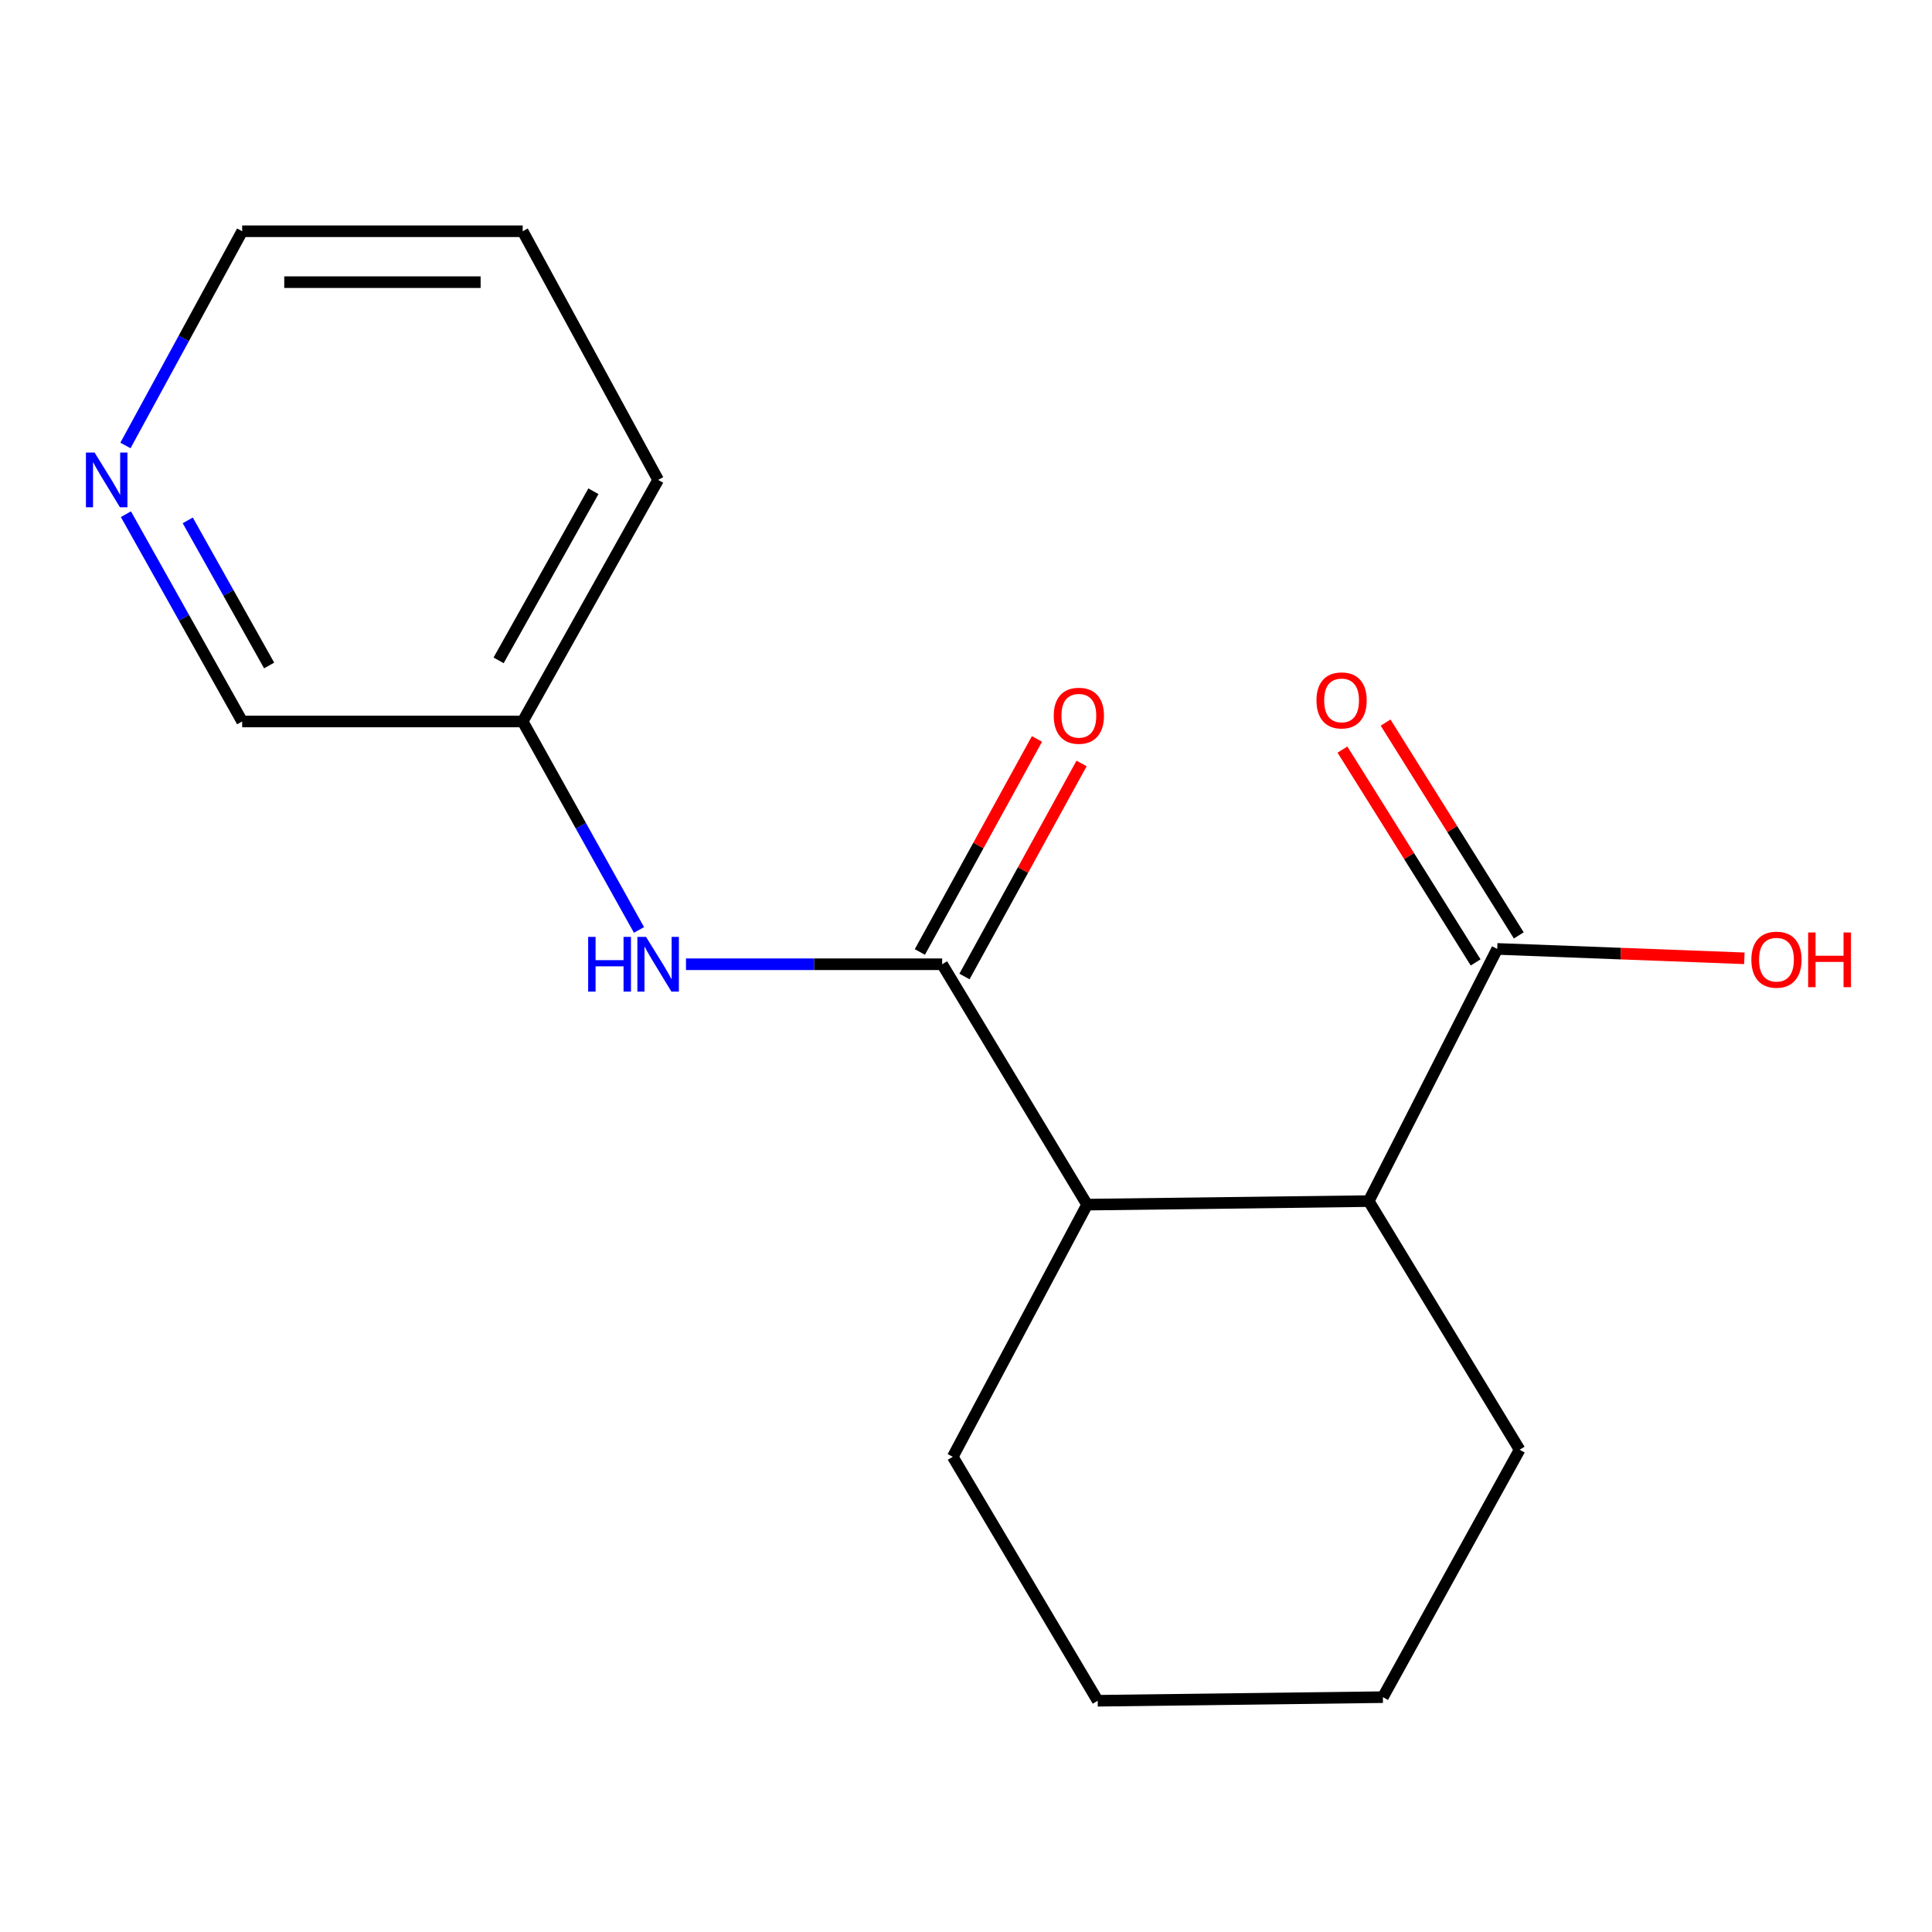 <?xml version='1.0' encoding='iso-8859-1'?>
<svg version='1.1' baseProfile='full'
              xmlns='http://www.w3.org/2000/svg'
                      xmlns:rdkit='http://www.rdkit.org/xml'
                      xmlns:xlink='http://www.w3.org/1999/xlink'
                  xml:space='preserve'
width='1000px' height='1000px' viewBox='0 0 1000 1000'>
<!-- END OF HEADER -->
<rect style='opacity:1.0;fill:#FFFFFF;stroke:none' width='1000' height='1000' x='0' y='0'> </rect>
<path class='bond-0' d='M 487.663,499.092 L 562.685,623.518' style='fill:none;fill-rule:evenodd;stroke:#000000;stroke-width:6px;stroke-linecap:butt;stroke-linejoin:miter;stroke-opacity:1' />
<path class='bond-3' d='M 487.663,499.092 L 421.365,499.092' style='fill:none;fill-rule:evenodd;stroke:#000000;stroke-width:6px;stroke-linecap:butt;stroke-linejoin:miter;stroke-opacity:1' />
<path class='bond-3' d='M 421.365,499.092 L 355.066,499.092' style='fill:none;fill-rule:evenodd;stroke:#0000FF;stroke-width:6px;stroke-linecap:butt;stroke-linejoin:miter;stroke-opacity:1' />
<path class='bond-4' d='M 499.209,505.439 L 529.516,450.304' style='fill:none;fill-rule:evenodd;stroke:#000000;stroke-width:6px;stroke-linecap:butt;stroke-linejoin:miter;stroke-opacity:1' />
<path class='bond-4' d='M 529.516,450.304 L 559.824,395.17' style='fill:none;fill-rule:evenodd;stroke:#FF0000;stroke-width:6px;stroke-linecap:butt;stroke-linejoin:miter;stroke-opacity:1' />
<path class='bond-4' d='M 476.118,492.746 L 506.426,437.612' style='fill:none;fill-rule:evenodd;stroke:#000000;stroke-width:6px;stroke-linecap:butt;stroke-linejoin:miter;stroke-opacity:1' />
<path class='bond-4' d='M 506.426,437.612 L 536.733,382.477' style='fill:none;fill-rule:evenodd;stroke:#FF0000;stroke-width:6px;stroke-linecap:butt;stroke-linejoin:miter;stroke-opacity:1' />
<path class='bond-1' d='M 562.685,623.518 L 708.454,621.689' style='fill:none;fill-rule:evenodd;stroke:#000000;stroke-width:6px;stroke-linecap:butt;stroke-linejoin:miter;stroke-opacity:1' />
<path class='bond-9' d='M 562.685,623.518 L 493.153,754.034' style='fill:none;fill-rule:evenodd;stroke:#000000;stroke-width:6px;stroke-linecap:butt;stroke-linejoin:miter;stroke-opacity:1' />
<path class='bond-2' d='M 708.454,621.689 L 774.956,491.158' style='fill:none;fill-rule:evenodd;stroke:#000000;stroke-width:6px;stroke-linecap:butt;stroke-linejoin:miter;stroke-opacity:1' />
<path class='bond-11' d='M 708.454,621.689 L 786.549,750.374' style='fill:none;fill-rule:evenodd;stroke:#000000;stroke-width:6px;stroke-linecap:butt;stroke-linejoin:miter;stroke-opacity:1' />
<path class='bond-5' d='M 786.124,484.169 L 751.653,429.09' style='fill:none;fill-rule:evenodd;stroke:#000000;stroke-width:6px;stroke-linecap:butt;stroke-linejoin:miter;stroke-opacity:1' />
<path class='bond-5' d='M 751.653,429.09 L 717.182,374.01' style='fill:none;fill-rule:evenodd;stroke:#FF0000;stroke-width:6px;stroke-linecap:butt;stroke-linejoin:miter;stroke-opacity:1' />
<path class='bond-5' d='M 763.788,498.148 L 729.317,443.068' style='fill:none;fill-rule:evenodd;stroke:#000000;stroke-width:6px;stroke-linecap:butt;stroke-linejoin:miter;stroke-opacity:1' />
<path class='bond-5' d='M 729.317,443.068 L 694.846,387.989' style='fill:none;fill-rule:evenodd;stroke:#FF0000;stroke-width:6px;stroke-linecap:butt;stroke-linejoin:miter;stroke-opacity:1' />
<path class='bond-8' d='M 774.956,491.158 L 838.917,493.588' style='fill:none;fill-rule:evenodd;stroke:#000000;stroke-width:6px;stroke-linecap:butt;stroke-linejoin:miter;stroke-opacity:1' />
<path class='bond-8' d='M 838.917,493.588 L 902.879,496.017' style='fill:none;fill-rule:evenodd;stroke:#FF0000;stroke-width:6px;stroke-linecap:butt;stroke-linejoin:miter;stroke-opacity:1' />
<path class='bond-7' d='M 330.744,481.335 L 300.645,427.386' style='fill:none;fill-rule:evenodd;stroke:#0000FF;stroke-width:6px;stroke-linecap:butt;stroke-linejoin:miter;stroke-opacity:1' />
<path class='bond-7' d='M 300.645,427.386 L 270.547,373.437' style='fill:none;fill-rule:evenodd;stroke:#000000;stroke-width:6px;stroke-linecap:butt;stroke-linejoin:miter;stroke-opacity:1' />
<path class='bond-6' d='M 65.169,266.14 L 95.259,319.788' style='fill:none;fill-rule:evenodd;stroke:#0000FF;stroke-width:6px;stroke-linecap:butt;stroke-linejoin:miter;stroke-opacity:1' />
<path class='bond-6' d='M 95.259,319.788 L 125.349,373.437' style='fill:none;fill-rule:evenodd;stroke:#000000;stroke-width:6px;stroke-linecap:butt;stroke-linejoin:miter;stroke-opacity:1' />
<path class='bond-6' d='M 97.177,269.345 L 118.24,306.899' style='fill:none;fill-rule:evenodd;stroke:#0000FF;stroke-width:6px;stroke-linecap:butt;stroke-linejoin:miter;stroke-opacity:1' />
<path class='bond-6' d='M 118.24,306.899 L 139.304,344.453' style='fill:none;fill-rule:evenodd;stroke:#000000;stroke-width:6px;stroke-linecap:butt;stroke-linejoin:miter;stroke-opacity:1' />
<path class='bond-18' d='M 64.93,230.572 L 95.14,175.134' style='fill:none;fill-rule:evenodd;stroke:#0000FF;stroke-width:6px;stroke-linecap:butt;stroke-linejoin:miter;stroke-opacity:1' />
<path class='bond-18' d='M 95.14,175.134 L 125.349,119.696' style='fill:none;fill-rule:evenodd;stroke:#000000;stroke-width:6px;stroke-linecap:butt;stroke-linejoin:miter;stroke-opacity:1' />
<path class='bond-10' d='M 270.547,373.437 L 125.349,373.437' style='fill:none;fill-rule:evenodd;stroke:#000000;stroke-width:6px;stroke-linecap:butt;stroke-linejoin:miter;stroke-opacity:1' />
<path class='bond-13' d='M 270.547,373.437 L 340.65,248.396' style='fill:none;fill-rule:evenodd;stroke:#000000;stroke-width:6px;stroke-linecap:butt;stroke-linejoin:miter;stroke-opacity:1' />
<path class='bond-13' d='M 258.079,341.795 L 307.152,254.267' style='fill:none;fill-rule:evenodd;stroke:#000000;stroke-width:6px;stroke-linecap:butt;stroke-linejoin:miter;stroke-opacity:1' />
<path class='bond-16' d='M 493.153,754.034 L 568.174,880.304' style='fill:none;fill-rule:evenodd;stroke:#000000;stroke-width:6px;stroke-linecap:butt;stroke-linejoin:miter;stroke-opacity:1' />
<path class='bond-17' d='M 786.549,750.374 L 715.788,878.445' style='fill:none;fill-rule:evenodd;stroke:#000000;stroke-width:6px;stroke-linecap:butt;stroke-linejoin:miter;stroke-opacity:1' />
<path class='bond-12' d='M 125.349,119.696 L 270.547,119.696' style='fill:none;fill-rule:evenodd;stroke:#000000;stroke-width:6px;stroke-linecap:butt;stroke-linejoin:miter;stroke-opacity:1' />
<path class='bond-12' d='M 147.129,146.045 L 248.768,146.045' style='fill:none;fill-rule:evenodd;stroke:#000000;stroke-width:6px;stroke-linecap:butt;stroke-linejoin:miter;stroke-opacity:1' />
<path class='bond-14' d='M 340.65,248.396 L 270.547,119.696' style='fill:none;fill-rule:evenodd;stroke:#000000;stroke-width:6px;stroke-linecap:butt;stroke-linejoin:miter;stroke-opacity:1' />
<path class='bond-15' d='M 715.788,878.445 L 568.174,880.304' style='fill:none;fill-rule:evenodd;stroke:#000000;stroke-width:6px;stroke-linecap:butt;stroke-linejoin:miter;stroke-opacity:1' />
<path  class='atom-4' d='M 304.43 484.932
L 308.27 484.932
L 308.27 496.972
L 322.75 496.972
L 322.75 484.932
L 326.59 484.932
L 326.59 513.252
L 322.75 513.252
L 322.75 500.172
L 308.27 500.172
L 308.27 513.252
L 304.43 513.252
L 304.43 484.932
' fill='#0000FF'/>
<path  class='atom-4' d='M 334.39 484.932
L 343.67 499.932
Q 344.59 501.412, 346.07 504.092
Q 347.55 506.772, 347.63 506.932
L 347.63 484.932
L 351.39 484.932
L 351.39 513.252
L 347.51 513.252
L 337.55 496.852
Q 336.39 494.932, 335.15 492.732
Q 333.95 490.532, 333.59 489.852
L 333.59 513.252
L 329.91 513.252
L 329.91 484.932
L 334.39 484.932
' fill='#0000FF'/>
<path  class='atom-5' d='M 545.411 370.472
Q 545.411 363.672, 548.771 359.872
Q 552.131 356.072, 558.411 356.072
Q 564.691 356.072, 568.051 359.872
Q 571.411 363.672, 571.411 370.472
Q 571.411 377.352, 568.011 381.272
Q 564.611 385.152, 558.411 385.152
Q 552.171 385.152, 548.771 381.272
Q 545.411 377.392, 545.411 370.472
M 558.411 381.952
Q 562.731 381.952, 565.051 379.072
Q 567.411 376.152, 567.411 370.472
Q 567.411 364.912, 565.051 362.112
Q 562.731 359.272, 558.411 359.272
Q 554.091 359.272, 551.731 362.072
Q 549.411 364.872, 549.411 370.472
Q 549.411 376.192, 551.731 379.072
Q 554.091 381.952, 558.411 381.952
' fill='#FF0000'/>
<path  class='atom-6' d='M 681.401 362.523
Q 681.401 355.723, 684.761 351.923
Q 688.121 348.123, 694.401 348.123
Q 700.681 348.123, 704.041 351.923
Q 707.401 355.723, 707.401 362.523
Q 707.401 369.403, 704.001 373.323
Q 700.601 377.203, 694.401 377.203
Q 688.161 377.203, 684.761 373.323
Q 681.401 369.443, 681.401 362.523
M 694.401 374.003
Q 698.721 374.003, 701.041 371.123
Q 703.401 368.203, 703.401 362.523
Q 703.401 356.963, 701.041 354.163
Q 698.721 351.323, 694.401 351.323
Q 690.081 351.323, 687.721 354.123
Q 685.401 356.923, 685.401 362.523
Q 685.401 368.243, 687.721 371.123
Q 690.081 374.003, 694.401 374.003
' fill='#FF0000'/>
<path  class='atom-7' d='M 48.957 234.236
L 58.237 249.236
Q 59.157 250.716, 60.637 253.396
Q 62.117 256.076, 62.197 256.236
L 62.197 234.236
L 65.957 234.236
L 65.957 262.556
L 62.077 262.556
L 52.117 246.156
Q 50.957 244.236, 49.717 242.036
Q 48.517 239.836, 48.157 239.156
L 48.157 262.556
L 44.477 262.556
L 44.477 234.236
L 48.957 234.236
' fill='#0000FF'/>
<path  class='atom-9' d='M 906.495 496.728
Q 906.495 489.928, 909.855 486.128
Q 913.215 482.328, 919.495 482.328
Q 925.775 482.328, 929.135 486.128
Q 932.495 489.928, 932.495 496.728
Q 932.495 503.608, 929.095 507.528
Q 925.695 511.408, 919.495 511.408
Q 913.255 511.408, 909.855 507.528
Q 906.495 503.648, 906.495 496.728
M 919.495 508.208
Q 923.815 508.208, 926.135 505.328
Q 928.495 502.408, 928.495 496.728
Q 928.495 491.168, 926.135 488.368
Q 923.815 485.528, 919.495 485.528
Q 915.175 485.528, 912.815 488.328
Q 910.495 491.128, 910.495 496.728
Q 910.495 502.448, 912.815 505.328
Q 915.175 508.208, 919.495 508.208
' fill='#FF0000'/>
<path  class='atom-9' d='M 935.895 482.648
L 939.735 482.648
L 939.735 494.688
L 954.215 494.688
L 954.215 482.648
L 958.055 482.648
L 958.055 510.968
L 954.215 510.968
L 954.215 497.888
L 939.735 497.888
L 939.735 510.968
L 935.895 510.968
L 935.895 482.648
' fill='#FF0000'/>
</svg>
